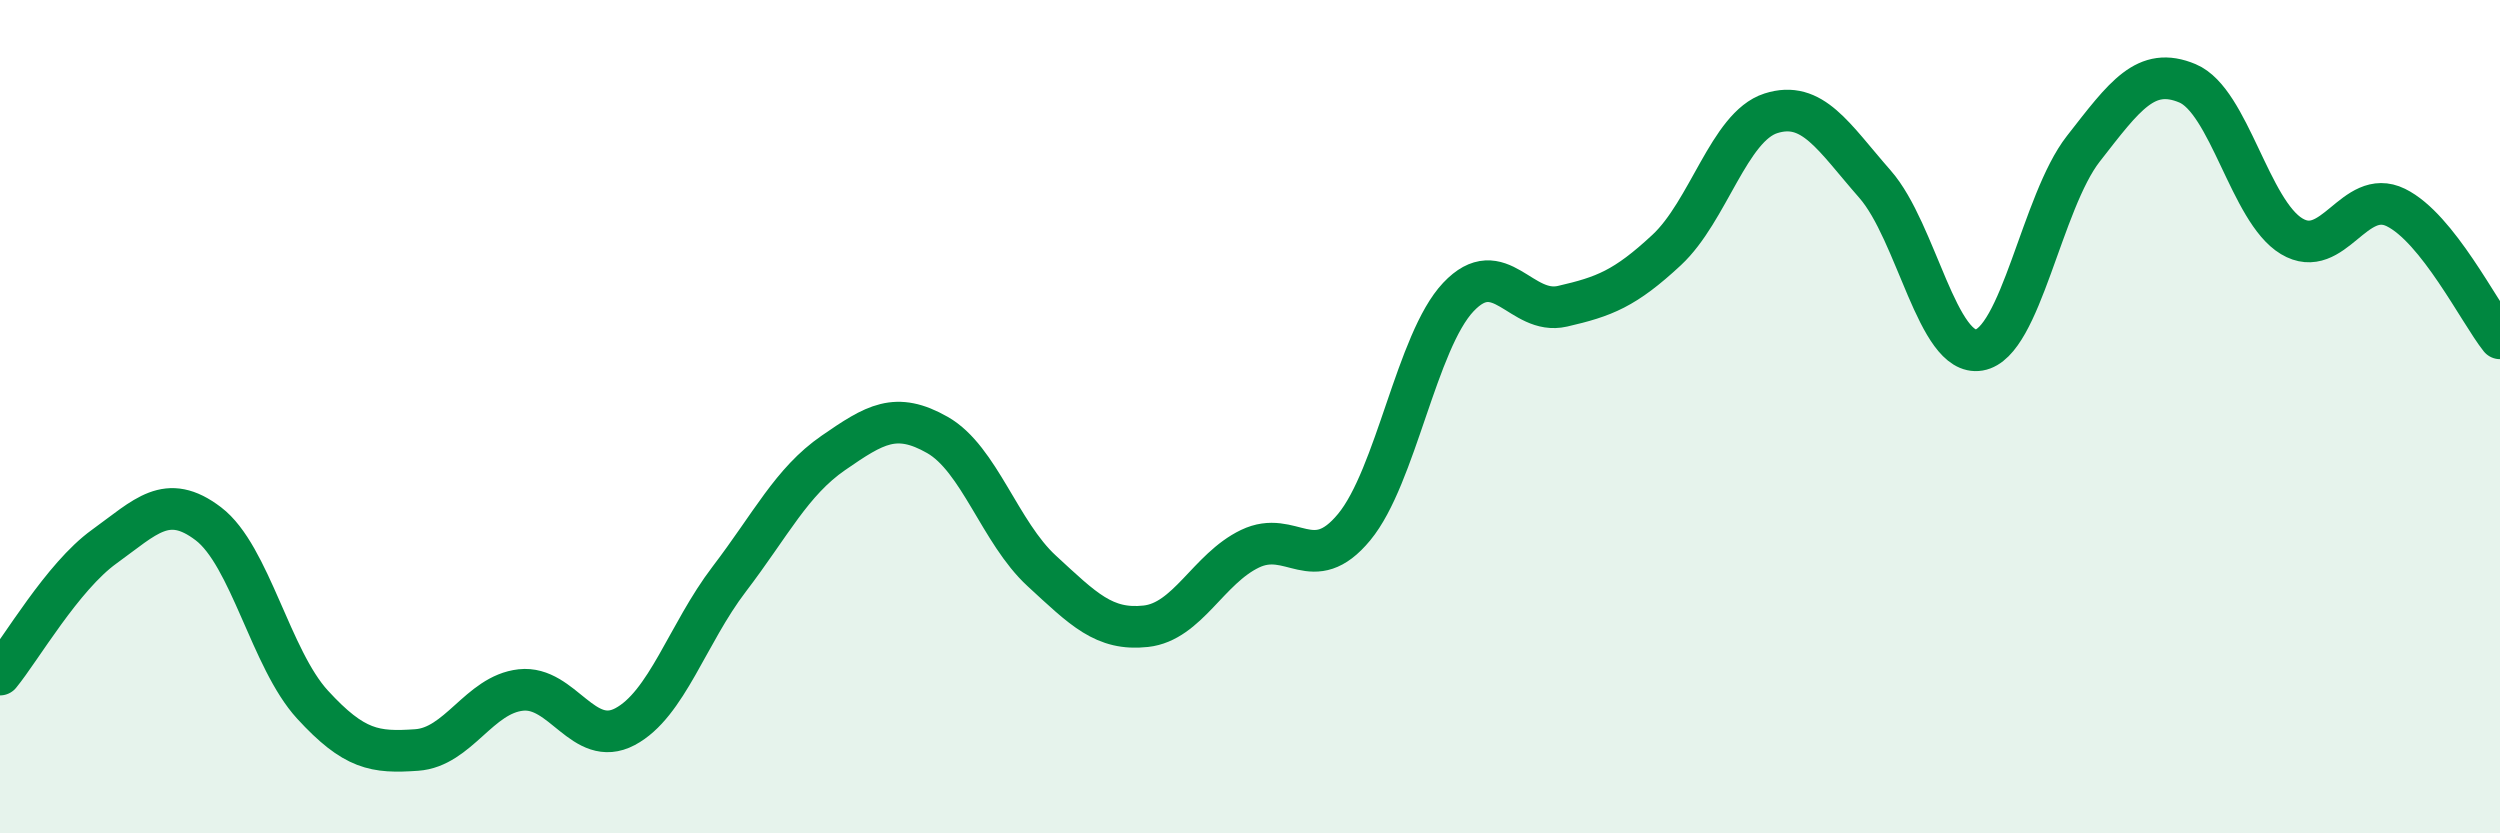 
    <svg width="60" height="20" viewBox="0 0 60 20" xmlns="http://www.w3.org/2000/svg">
      <path
        d="M 0,16.19 C 0.5,15.58 1.5,13.84 2.5,13.12 C 3.5,12.4 4,11.81 5,12.57 C 6,13.33 6.5,15.82 7.5,16.91 C 8.5,18 9,18.07 10,18 C 11,17.93 11.5,16.67 12.5,16.56 C 13.5,16.45 14,17.97 15,17.44 C 16,16.91 16.5,15.21 17.5,13.9 C 18.5,12.59 19,11.56 20,10.87 C 21,10.18 21.5,9.87 22.5,10.44 C 23.5,11.01 24,12.78 25,13.7 C 26,14.62 26.5,15.14 27.5,15.03 C 28.5,14.92 29,13.65 30,13.17 C 31,12.69 31.5,13.86 32.5,12.65 C 33.5,11.44 34,8.19 35,7.13 C 36,6.07 36.5,7.58 37.5,7.35 C 38.5,7.12 39,6.93 40,6 C 41,5.07 41.5,3.04 42.5,2.72 C 43.5,2.4 44,3.28 45,4.42 C 46,5.56 46.5,8.57 47.5,8.4 C 48.5,8.23 49,4.85 50,3.57 C 51,2.29 51.5,1.58 52.5,2 C 53.5,2.42 54,5.07 55,5.67 C 56,6.27 56.5,4.49 57.5,4.98 C 58.5,5.47 59.5,7.49 60,8.12L60 20L0 20Z"
        fill="#008740"
        opacity="0.1"
        stroke-linecap="round"
        stroke-linejoin="round"
      />
      <path
        d="M 0,16.19 C 0.5,15.58 1.5,13.84 2.5,13.12 C 3.5,12.4 4,11.81 5,12.57 C 6,13.33 6.5,15.82 7.5,16.91 C 8.5,18 9,18.07 10,18 C 11,17.93 11.5,16.67 12.5,16.56 C 13.5,16.45 14,17.97 15,17.44 C 16,16.91 16.5,15.21 17.5,13.9 C 18.5,12.59 19,11.56 20,10.87 C 21,10.18 21.5,9.87 22.5,10.44 C 23.5,11.01 24,12.78 25,13.7 C 26,14.62 26.5,15.14 27.5,15.03 C 28.5,14.92 29,13.65 30,13.17 C 31,12.69 31.5,13.86 32.5,12.65 C 33.5,11.44 34,8.19 35,7.13 C 36,6.07 36.5,7.58 37.5,7.35 C 38.5,7.12 39,6.93 40,6 C 41,5.07 41.5,3.04 42.5,2.72 C 43.5,2.4 44,3.28 45,4.42 C 46,5.56 46.5,8.57 47.5,8.4 C 48.5,8.23 49,4.85 50,3.57 C 51,2.29 51.5,1.58 52.5,2 C 53.5,2.42 54,5.07 55,5.67 C 56,6.27 56.5,4.49 57.5,4.98 C 58.5,5.47 59.5,7.49 60,8.12"
        stroke="#008740"
        stroke-width="1"
        fill="none"
        stroke-linecap="round"
        stroke-linejoin="round"
      />
    </svg>
  